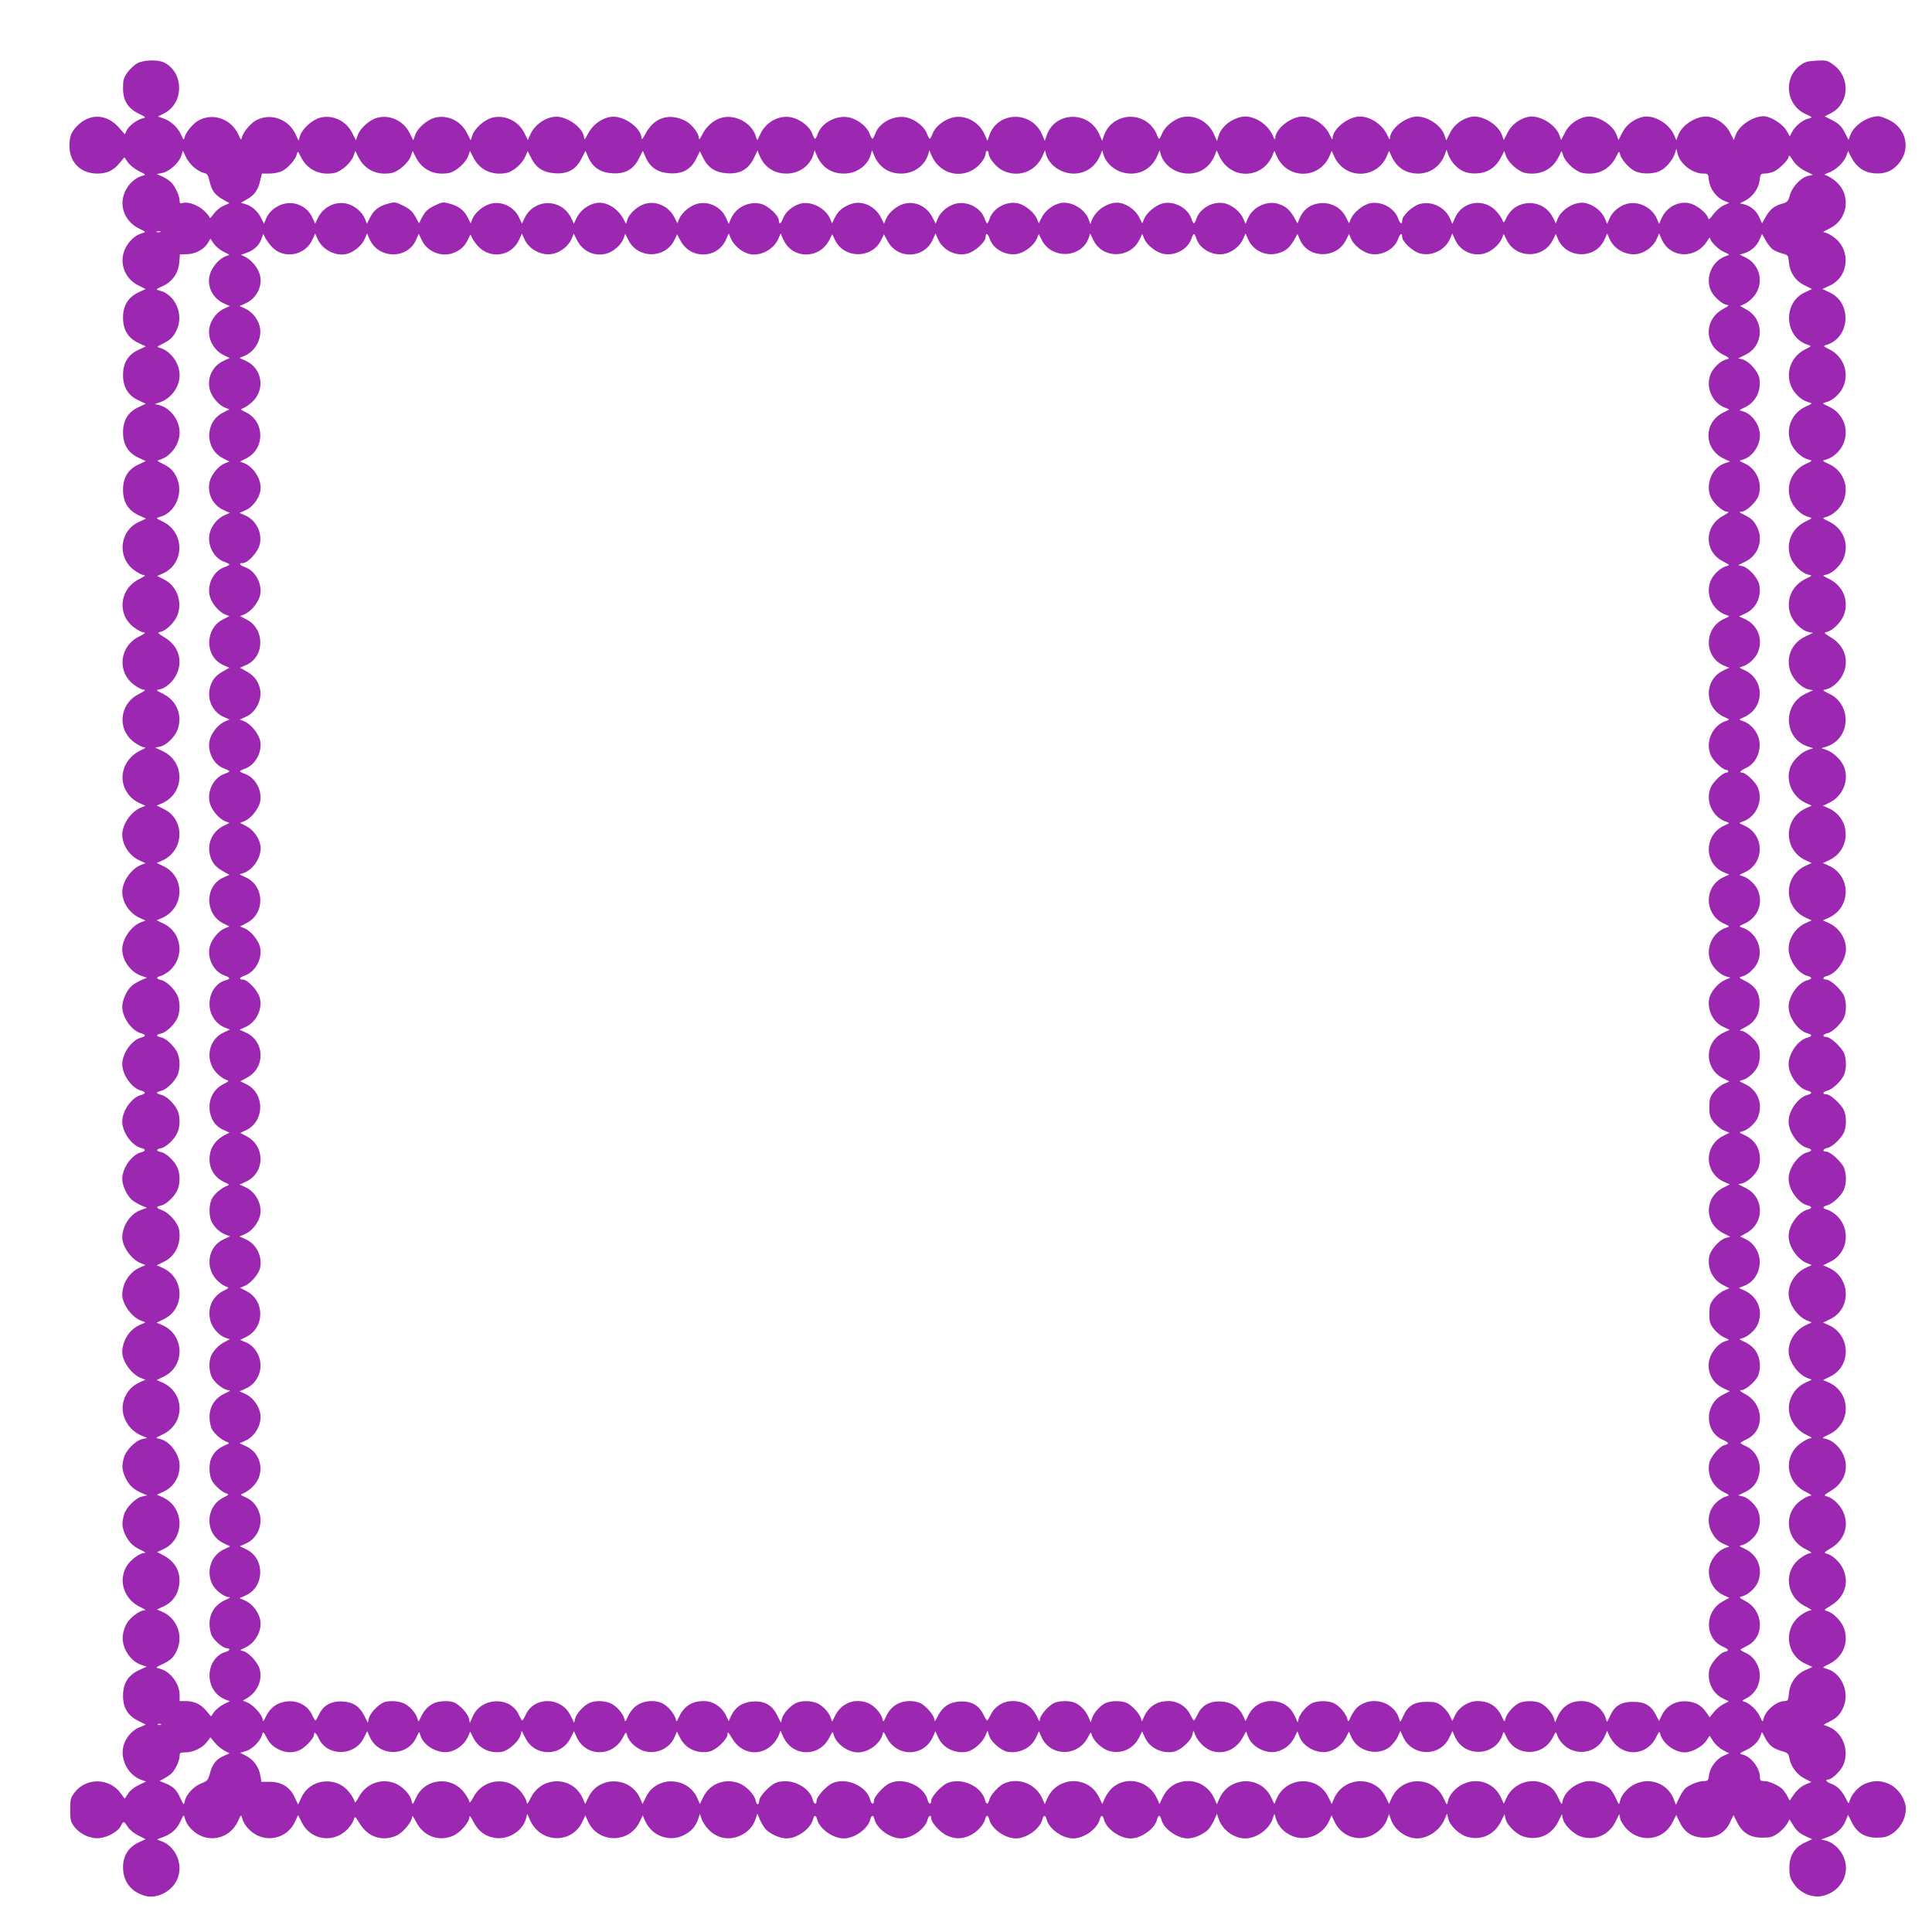 <?xml version="1.0" standalone="no"?>
<!DOCTYPE svg PUBLIC "-//W3C//DTD SVG 20010904//EN"
 "http://www.w3.org/TR/2001/REC-SVG-20010904/DTD/svg10.dtd">
<svg version="1.0" xmlns="http://www.w3.org/2000/svg"
 width="1280pt" height="1280pt" viewBox="0 0 1280 1280"
 preserveAspectRatio="xMidYMid meet">
<g transform="translate(0,1280) scale(0.1,-0.1)"
fill="#9c27b0" stroke="none">
<path d="M910 12381 c-19 -10 -48 -37 -65 -60 -26 -37 -30 -52 -30 -105 0 -82
32 -133 104 -169 50 -24 50 -25 23 -32 -36 -9 -91 -51 -104 -81 l-11 -24 -35
40 c-77 91 -184 102 -268 28 -48 -43 -64 -77 -64 -143 0 -111 74 -185 186
-185 61 0 105 20 145 68 l33 40 23 -33 c12 -18 45 -44 72 -58 50 -24 50 -25
23 -32 -43 -11 -88 -51 -112 -101 -45 -92 -6 -199 89 -247 50 -24 50 -25 23
-32 -43 -11 -88 -51 -112 -101 -44 -91 -6 -200 87 -245 l48 -24 -47 -22 c-68
-32 -103 -87 -103 -168 0 -80 34 -136 104 -168 l47 -22 -47 -22 c-69 -31 -104
-87 -104 -168 0 -80 34 -136 104 -168 l47 -22 -47 -22 c-69 -31 -104 -87 -104
-168 0 -80 34 -136 104 -168 l47 -22 -47 -22 c-69 -31 -104 -87 -104 -168 0
-81 34 -136 104 -169 l49 -22 -48 -22 c-130 -60 -146 -237 -29 -321 23 -17 51
-31 63 -31 14 -1 3 -9 -30 -26 -134 -64 -152 -238 -33 -323 23 -17 51 -31 63
-31 14 -1 3 -9 -30 -26 -134 -64 -152 -238 -33 -323 23 -17 51 -31 63 -31 14
-1 3 -9 -30 -26 -134 -64 -152 -238 -33 -323 23 -17 51 -31 63 -32 15 0 10 -6
-19 -19 -100 -45 -149 -154 -110 -248 21 -49 52 -81 100 -103 l39 -18 -29 -11
c-65 -25 -124 -109 -125 -178 0 -71 47 -142 115 -173 l39 -18 -29 -11 c-65
-25 -124 -109 -125 -178 0 -71 47 -142 115 -173 l39 -18 -29 -11 c-66 -25
-125 -110 -125 -180 0 -74 55 -150 126 -175 l38 -13 -39 -16 c-22 -10 -51 -27
-64 -39 -32 -30 -61 -94 -61 -137 0 -72 64 -161 126 -176 31 -8 31 -20 0 -28
-62 -15 -126 -104 -126 -176 0 -72 64 -161 126 -176 31 -8 31 -20 0 -28 -62
-15 -126 -104 -126 -176 0 -72 64 -161 126 -176 31 -8 31 -20 0 -28 -62 -15
-126 -104 -126 -176 0 -43 29 -107 61 -137 13 -12 42 -29 64 -39 l39 -16 -39
-14 c-71 -24 -125 -105 -125 -184 1 -61 63 -147 125 -170 l29 -11 -40 -18
c-68 -31 -114 -105 -114 -181 1 -61 63 -147 125 -170 l29 -11 -40 -18 c-68
-31 -114 -105 -114 -181 1 -61 63 -147 125 -170 l29 -11 -40 -18 c-92 -41
-136 -148 -98 -239 20 -50 60 -91 109 -112 l40 -17 -34 -8 c-43 -9 -107 -74
-120 -122 -15 -53 -13 -82 8 -129 23 -51 54 -81 106 -104 l40 -17 -34 -8 c-43
-9 -107 -74 -120 -122 -15 -53 -13 -82 8 -129 23 -50 54 -81 106 -104 27 -13
34 -19 20 -19 -30 -1 -90 -46 -114 -84 -62 -100 -19 -226 94 -277 27 -13 34
-19 20 -19 -30 -1 -90 -46 -114 -84 -12 -19 -24 -55 -27 -79 -11 -80 47 -174
124 -199 l34 -11 -51 -23 c-72 -34 -106 -88 -106 -170 0 -80 32 -132 103 -167
l48 -24 -44 -19 c-53 -21 -97 -78 -107 -136 -15 -86 39 -181 119 -210 l34 -12
-48 -23 c-29 -14 -58 -36 -71 -57 l-23 -34 -27 37 c-74 102 -229 104 -305 4
-26 -34 -29 -45 -29 -114 0 -68 3 -81 27 -112 39 -51 107 -82 168 -76 57 6
125 46 142 83 15 32 19 31 45 -9 12 -19 43 -44 70 -57 l48 -24 -47 -22 c-66
-31 -102 -87 -103 -162 0 -97 53 -166 148 -192 74 -20 169 26 207 101 51 100
-4 233 -110 265 -24 8 -24 8 13 21 60 21 98 53 122 106 22 48 23 48 30 21 11
-44 51 -89 100 -113 94 -46 205 -5 250 91 22 49 23 49 30 22 11 -44 51 -89
100 -113 93 -45 205 -5 248 88 l22 47 24 -48 c44 -92 150 -131 243 -89 45 20
90 67 103 110 6 21 9 19 38 -29 55 -91 151 -122 244 -80 45 21 103 91 103 124
0 13 10 0 26 -32 49 -97 151 -135 247 -93 49 22 107 90 107 125 0 13 10 0 26
-32 33 -65 85 -102 153 -109 87 -8 177 52 197 133 l7 29 17 -39 c68 -159 280
-166 350 -11 l18 39 15 -34 c64 -154 278 -157 347 -5 l18 39 15 -34 c41 -99
156 -145 252 -100 50 23 83 58 100 107 l12 37 12 -35 c6 -20 28 -52 48 -72 57
-57 135 -71 208 -37 50 23 83 58 100 107 l13 38 16 -39 c10 -22 27 -51 39 -64
30 -32 94 -61 137 -61 72 0 161 64 176 126 8 31 20 31 28 0 15 -62 104 -126
176 -126 72 0 161 64 176 126 8 31 20 31 28 0 15 -62 104 -126 176 -126 72 0
161 64 176 126 7 28 24 32 24 6 0 -28 60 -93 104 -113 52 -24 100 -24 151 0
45 20 92 70 101 107 8 31 20 31 28 0 15 -62 104 -126 176 -126 72 0 161 64
176 126 8 31 20 31 28 0 15 -62 104 -126 176 -126 72 0 161 64 176 126 8 31
20 31 28 0 15 -62 104 -126 176 -126 72 0 161 64 176 126 8 31 20 31 28 0 15
-62 104 -126 176 -126 43 0 107 29 137 61 12 13 29 42 39 64 l16 39 13 -38
c25 -71 101 -126 175 -126 74 0 159 60 181 129 l12 34 12 -37 c17 -49 50 -84
100 -107 95 -44 210 2 252 100 l15 34 18 -39 c44 -97 151 -138 246 -95 50 23
90 65 105 110 l12 34 12 -37 c24 -70 100 -125 173 -126 72 0 151 53 182 125
l17 40 8 -34 c10 -46 74 -107 127 -121 91 -25 178 14 221 100 l25 51 7 -32
c10 -44 75 -106 127 -119 91 -25 178 14 221 100 l25 51 7 -32 c10 -44 75 -106
127 -119 91 -25 178 14 221 100 l25 51 7 -32 c4 -17 24 -48 45 -69 94 -94 244
-70 301 47 l24 48 24 -48 c33 -70 86 -102 166 -102 80 0 136 35 168 103 l22
47 24 -48 c34 -70 86 -102 167 -102 53 0 68 4 105 30 23 17 49 44 58 61 l17
30 27 -43 c19 -31 41 -50 75 -66 l48 -22 -47 -22 c-69 -31 -104 -87 -104 -168
0 -51 5 -70 28 -103 43 -66 128 -101 200 -81 87 23 147 98 147 184 0 81 -61
162 -135 181 l-29 7 38 14 c59 20 102 57 122 106 l18 43 24 -48 c35 -71 87
-103 167 -103 50 0 69 5 103 28 67 44 104 136 82 204 -38 118 -157 173 -266
124 -43 -19 -86 -68 -99 -110 -7 -24 -8 -23 -26 14 -26 52 -56 82 -96 97 -32
12 -45 28 -21 28 23 0 81 54 99 94 47 103 -7 230 -110 261 -24 7 -23 8 14 26
53 26 75 47 96 94 47 103 -10 234 -113 260 -27 7 -27 8 23 32 91 46 130 144
95 238 -19 48 -72 101 -111 111 -24 6 -22 8 27 38 89 54 121 150 79 241 -20
45 -70 92 -107 101 -23 6 -21 8 28 38 89 54 121 150 79 241 -20 45 -70 92
-107 101 -23 6 -21 8 28 38 89 54 121 150 79 241 -22 49 -72 94 -114 102 -29
6 -29 6 22 30 150 72 145 282 -8 346 l-33 14 47 23 c145 70 136 280 -14 343
l-33 14 47 23 c145 70 136 280 -14 343 l-33 14 47 23 c122 59 141 225 35 314
-17 14 -42 29 -56 32 -31 8 -31 20 1 28 35 9 96 65 111 103 18 41 18 105 1
146 -17 40 -90 107 -117 107 -30 0 -24 18 8 25 34 7 96 68 111 108 15 39 14
101 -2 140 -17 40 -90 107 -117 107 -30 0 -24 18 8 25 34 7 96 68 111 108 15
39 14 101 -2 140 -17 40 -90 107 -117 107 -30 0 -24 18 8 25 34 7 96 68 111
108 15 39 14 101 -2 140 -17 40 -90 107 -117 107 -28 0 -25 17 4 24 63 16 125
104 126 179 0 73 -49 145 -119 174 l-34 15 39 18 c152 69 149 282 -5 347 l-34
15 39 18 c152 69 149 282 -5 347 l-34 15 39 18 c93 42 138 152 100 243 -18 43
-72 94 -114 108 l-35 12 38 12 c156 54 166 273 16 348 -49 24 -50 25 -22 30
40 8 91 54 112 102 42 91 10 187 -79 241 -49 30 -51 32 -27 38 39 10 92 63
111 111 35 94 -4 192 -95 238 -50 24 -50 25 -21 30 42 9 96 61 116 112 35 94
-4 192 -95 238 -50 24 -50 25 -23 32 44 11 93 55 114 103 42 95 1 203 -93 247
-49 22 -49 23 -22 30 45 11 94 55 115 103 42 95 1 203 -93 247 -49 22 -49 23
-22 30 45 11 94 55 115 103 41 92 2 199 -89 246 -45 22 -46 24 -22 31 157 48
171 279 20 348 l-47 22 47 22 c129 58 145 238 28 322 -23 17 -51 31 -63 31
-13 0 -1 9 31 24 134 63 151 239 32 325 -23 17 -49 31 -58 32 -9 0 2 7 24 15
49 18 101 67 117 111 l12 33 21 -42 c32 -63 84 -100 149 -106 71 -6 117 11
160 58 87 96 60 236 -56 294 -28 14 -61 26 -72 26 -73 0 -164 -61 -187 -124
l-12 -33 -26 51 c-21 40 -38 56 -79 78 l-53 27 41 21 c122 62 132 237 18 320
-40 30 -48 32 -114 28 -60 -3 -77 -8 -109 -32 -112 -86 -92 -261 36 -321 49
-22 49 -23 22 -30 -39 -9 -90 -50 -109 -87 l-16 -31 -24 41 c-25 42 -106 92
-148 92 -73 0 -164 -61 -187 -125 l-12 -33 -25 49 c-25 52 -80 93 -138 105
-72 14 -179 -49 -205 -121 l-13 -34 -16 37 c-34 75 -132 132 -204 118 -58 -12
-113 -53 -138 -105 l-25 -49 -12 33 c-26 72 -133 135 -205 121 -58 -12 -113
-53 -138 -105 l-25 -49 -12 33 c-26 72 -133 135 -205 121 -58 -12 -113 -53
-138 -105 l-25 -49 -12 33 c-26 72 -133 135 -205 121 -59 -12 -113 -53 -139
-106 l-25 -50 -12 34 c-23 72 -131 136 -203 122 -76 -15 -156 -86 -158 -140 0
-15 -6 -9 -18 19 -35 78 -132 135 -204 121 -76 -15 -156 -86 -158 -140 0 -15
-6 -9 -18 19 -35 78 -132 135 -204 121 -76 -15 -156 -86 -158 -140 0 -15 -6
-9 -18 19 -35 78 -132 135 -204 121 -75 -15 -139 -69 -156 -133 l-8 -28 -20
45 c-36 82 -120 129 -204 115 -53 -9 -118 -59 -138 -106 -9 -21 -18 -39 -21
-39 -4 0 -12 15 -18 34 -7 19 -28 48 -47 65 -100 88 -257 48 -300 -75 l-13
-37 -19 44 c-70 157 -293 152 -348 -7 l-13 -37 -19 44 c-70 157 -293 152 -348
-7 l-13 -37 -20 45 c-37 83 -133 132 -215 108 -57 -16 -112 -61 -128 -105 -7
-19 -16 -35 -19 -35 -3 0 -12 16 -19 35 -16 44 -71 89 -127 105 -82 23 -188
-29 -215 -105 -7 -19 -16 -35 -19 -35 -3 0 -12 16 -19 35 -16 44 -71 89 -127
105 -82 23 -188 -29 -215 -105 -7 -19 -16 -35 -19 -35 -3 0 -12 16 -19 35 -16
44 -71 89 -128 105 -83 24 -178 -25 -216 -109 -20 -45 -20 -46 -28 -19 -24 91
-135 153 -228 128 -52 -14 -103 -58 -129 -113 -14 -28 -21 -35 -22 -22 0 33
-48 93 -88 114 -110 55 -209 23 -267 -88 -16 -31 -24 -39 -25 -26 -1 54 -78
122 -157 139 -73 16 -162 -36 -201 -117 -14 -28 -21 -35 -22 -22 -1 54 -78
122 -157 139 -72 16 -165 -38 -199 -114 l-17 -38 -24 49 c-40 79 -131 121
-213 99 -52 -14 -115 -70 -130 -116 l-12 -34 -25 50 c-40 80 -130 122 -213
100 -52 -14 -115 -70 -130 -116 l-12 -34 -25 50 c-40 80 -130 122 -213 100
-52 -14 -115 -70 -130 -116 l-12 -34 -25 50 c-40 80 -130 122 -213 100 -52
-14 -115 -71 -131 -117 l-11 -35 -18 39 c-46 103 -164 147 -261 97 -35 -17
-87 -78 -95 -110 -6 -25 -7 -25 -24 13 -46 103 -164 147 -261 97 -35 -17 -87
-78 -95 -110 -6 -25 -7 -25 -24 13 -22 49 -68 91 -116 108 l-38 13 42 21 c131
67 132 269 1 336 -40 21 -136 19 -179 -4z m8731 -677 c41 -42 86 -58 155 -52
65 6 117 43 149 106 l21 42 12 -34 c17 -46 82 -103 127 -112 97 -18 178 21
220 104 l21 42 12 -34 c17 -46 82 -103 127 -112 97 -18 178 21 221 105 21 42
21 42 28 17 9 -36 64 -96 103 -112 44 -19 118 -17 160 3 40 19 83 69 99 115
l11 33 7 -31 c15 -68 98 -134 169 -134 33 0 35 -1 39 -45 7 -56 48 -112 98
-134 l37 -15 -38 -17 c-21 -10 -51 -36 -68 -59 -26 -36 -30 -38 -36 -21 -9 30
-70 79 -113 92 -74 22 -159 -20 -192 -94 l-18 -40 -15 34 c-31 74 -121 119
-197 99 -50 -13 -99 -54 -117 -99 l-15 -34 -18 41 c-20 45 -74 86 -127 97 -66
13 -156 -39 -184 -106 l-11 -29 -21 41 c-62 125 -243 125 -305 -1 -18 -38 -21
-39 -27 -20 -4 12 -22 39 -41 60 -82 90 -225 68 -274 -43 l-18 -40 -15 34
c-31 75 -121 119 -199 98 -48 -12 -118 -78 -118 -109 0 -31 -15 -23 -28 15
-26 71 -120 118 -194 96 -47 -15 -101 -61 -118 -101 l-12 -30 -21 41 c-61 125
-248 125 -303 0 l-18 -41 -23 41 c-28 50 -57 74 -106 89 -74 22 -165 -21 -197
-92 l-18 -41 -15 34 c-18 43 -66 85 -115 100 -74 22 -168 -25 -194 -96 -6 -19
-15 -35 -18 -35 -3 0 -12 16 -18 35 -26 71 -120 118 -194 96 -47 -15 -101 -61
-118 -101 l-12 -30 -21 41 c-22 44 -73 83 -124 94 -68 14 -158 -39 -188 -111
l-11 -29 -11 31 c-24 69 -117 123 -186 109 -51 -11 -102 -50 -124 -94 l-21
-41 -12 30 c-17 40 -71 86 -118 101 -74 22 -168 -25 -194 -96 -6 -19 -15 -35
-18 -35 -3 0 -12 16 -18 35 -26 71 -116 115 -192 95 -50 -13 -99 -54 -117 -98
l-14 -34 -21 41 c-36 73 -114 111 -188 91 -49 -13 -103 -59 -120 -101 l-13
-31 -19 38 c-37 76 -123 117 -195 94 -56 -19 -88 -45 -111 -90 l-20 -40 -12
30 c-29 70 -126 120 -196 101 -51 -14 -101 -55 -115 -96 -14 -38 -29 -46 -29
-15 0 31 -70 97 -117 109 -79 21 -169 -23 -200 -98 l-15 -34 -18 40 c-32 72
-116 113 -190 93 -48 -13 -103 -58 -120 -100 l-12 -30 -20 40 c-36 72 -119
111 -193 90 -49 -14 -103 -61 -118 -104 l-10 -29 -15 29 c-37 73 -116 121
-181 109 -53 -9 -105 -48 -129 -95 l-20 -42 -17 36 c-64 134 -247 133 -310 0
l-17 -36 -18 39 c-32 72 -116 113 -190 93 -48 -13 -103 -58 -120 -100 l-12
-30 -20 40 c-24 48 -60 75 -120 91 -42 12 -50 11 -100 -14 -43 -21 -60 -37
-79 -72 l-23 -44 -25 45 c-19 34 -37 50 -79 71 -50 25 -58 26 -100 14 -61 -16
-96 -43 -120 -92 l-21 -41 -14 34 c-18 44 -67 85 -117 98 -76 20 -159 -21
-195 -96 l-17 -36 -18 39 c-21 48 -59 79 -111 93 -75 20 -166 -26 -196 -98
l-14 -34 -21 41 c-22 44 -62 78 -106 90 l-26 7 39 23 c51 29 73 59 88 121 l12
50 48 0 c26 0 62 6 80 14 39 16 94 76 103 112 7 25 7 25 28 -17 43 -84 124
-123 221 -105 45 9 110 66 127 112 l12 34 21 -42 c42 -83 123 -122 220 -104
45 9 110 66 127 112 l12 34 21 -42 c42 -83 123 -122 220 -104 45 9 110 66 127
112 l12 34 21 -42 c42 -83 123 -122 220 -104 44 9 103 59 125 108 l16 37 22
-43 c32 -67 81 -99 158 -104 85 -6 141 25 177 98 l26 51 19 -44 c30 -67 80
-100 158 -105 85 -6 141 25 177 98 l26 51 19 -44 c30 -67 80 -100 158 -105 85
-6 141 25 177 97 l24 49 21 -43 c32 -66 81 -98 158 -103 86 -6 141 25 178 99
l25 52 11 -28 c31 -80 95 -125 181 -125 84 0 157 53 179 129 l7 26 12 -29 c33
-82 96 -126 181 -126 85 0 158 51 180 128 l7 27 12 -29 c33 -82 96 -126 182
-126 84 0 157 53 179 129 l7 26 12 -29 c46 -115 173 -162 277 -101 43 25 84
78 84 109 0 9 5 16 10 16 6 0 10 -8 10 -17 0 -30 51 -92 94 -113 107 -51 223
-5 267 106 l12 29 7 -26 c21 -74 100 -129 184 -129 81 0 145 46 177 126 l12
29 7 -27 c22 -74 98 -128 184 -128 81 0 145 46 177 126 l12 29 7 -27 c22 -74
98 -128 184 -128 81 0 146 47 176 126 l11 28 18 -39 c72 -157 285 -154 351 5
l13 31 17 -38 c71 -155 285 -151 350 7 l13 31 17 -38 c71 -155 285 -151 350 7
l13 31 17 -38 c34 -74 95 -113 176 -113 79 0 148 49 176 126 l12 33 12 -36 c7
-19 27 -51 45 -69z m-8358 -11 c19 -17 49 -34 65 -38 25 -5 31 -13 41 -58 14
-61 35 -89 90 -120 l41 -23 -40 -18 c-23 -10 -51 -34 -65 -54 -14 -20 -25 -32
-25 -26 0 6 -16 27 -36 46 -38 38 -108 64 -143 53 -17 -5 -21 -2 -21 15 0 30
-27 91 -53 119 -12 13 -39 31 -60 41 l-39 17 37 7 c46 9 110 66 126 113 l11
35 18 -39 c9 -21 33 -52 53 -70z m10600 38 c16 -24 45 -48 77 -64 l51 -25 -31
-7 c-47 -10 -107 -73 -121 -127 -12 -42 -16 -47 -53 -58 -52 -14 -80 -38 -109
-89 l-23 -41 -18 40 c-19 43 -56 75 -101 86 l-28 7 36 18 c50 26 88 80 95 134
4 42 7 45 34 45 16 0 43 6 61 14 32 13 97 78 97 96 0 17 7 11 33 -29z m-10820
-468 c-7 -2 -19 -2 -25 0 -7 3 -2 5 12 5 14 0 19 -2 13 -5z m739 -99 c79 -84
221 -57 268 49 l18 40 15 -34 c31 -74 126 -122 199 -100 49 15 97 57 115 100
l15 34 18 -40 c58 -129 249 -132 306 -3 l18 41 20 -41 c33 -72 118 -111 194
-91 53 15 91 46 112 94 16 36 18 38 25 17 4 -12 22 -39 41 -60 82 -90 225 -68
274 43 l18 40 15 -34 c31 -74 121 -119 197 -99 50 13 99 54 117 98 l14 34 22
-43 c38 -75 117 -111 196 -89 45 12 99 60 113 102 l10 29 21 -41 c61 -125 242
-126 304 -2 l19 40 22 -42 c67 -126 245 -122 302 7 l18 40 15 -34 c18 -43 66
-85 115 -100 73 -22 168 26 199 100 l15 34 18 -40 c57 -129 235 -133 302 -7
l22 42 19 -40 c61 -123 243 -123 304 0 l19 40 24 -44 c66 -125 243 -119 300 9
l18 40 15 -34 c31 -76 120 -120 197 -99 50 13 120 78 120 110 0 31 15 23 28
-15 26 -71 116 -115 192 -95 48 13 103 59 120 100 l12 30 20 -40 c65 -130 264
-121 311 14 l10 29 20 -42 c59 -126 242 -127 305 -1 l20 40 12 -30 c17 -41 72
-87 120 -100 76 -20 166 24 192 95 6 19 15 35 18 35 3 0 12 -16 18 -35 26 -71
116 -115 192 -95 50 13 99 54 117 99 l15 34 18 -40 c32 -72 112 -111 190 -93
55 14 83 36 113 89 l23 41 18 -41 c55 -124 242 -124 303 0 l21 41 12 -30 c17
-41 72 -87 120 -100 76 -20 166 24 192 95 13 38 28 46 28 15 0 -31 70 -97 118
-109 78 -21 168 23 199 98 l15 34 18 -40 c33 -75 113 -113 193 -93 47 13 100
58 118 101 l11 29 21 -41 c61 -124 243 -124 304 0 l21 41 12 -30 c56 -136 251
-140 310 -7 l18 40 15 -34 c31 -74 121 -119 197 -99 50 13 99 54 117 99 l15
34 18 -40 c56 -126 226 -131 301 -9 10 17 19 26 19 19 0 -22 54 -76 93 -93 38
-17 38 -18 16 -25 -93 -29 -143 -138 -105 -228 17 -41 80 -97 109 -97 16 0 9
-8 -28 -28 -126 -69 -126 -237 0 -301 48 -25 48 -25 20 -33 -36 -9 -84 -54
-101 -95 -38 -90 12 -199 105 -228 22 -7 22 -8 -15 -25 -140 -63 -140 -247 0
-310 l38 -18 -34 -11 c-85 -28 -131 -137 -94 -224 17 -41 80 -97 109 -97 16 0
9 -8 -28 -28 -126 -69 -126 -237 0 -301 48 -25 48 -25 20 -33 -36 -9 -84 -54
-101 -95 -38 -90 12 -199 105 -228 22 -7 22 -8 -16 -25 -134 -60 -136 -252 -3
-309 l37 -15 -37 -17 c-133 -60 -131 -249 3 -309 38 -17 38 -18 16 -25 -93
-29 -143 -138 -105 -228 15 -36 79 -97 101 -97 8 0 15 -4 15 -10 0 -5 -7 -10
-15 -10 -22 0 -86 -61 -101 -97 -38 -90 12 -199 105 -228 22 -7 22 -8 -16 -25
-134 -60 -136 -252 -3 -309 l37 -15 -37 -17 c-133 -60 -131 -249 3 -309 38
-17 38 -18 16 -25 -93 -29 -143 -138 -105 -228 17 -41 65 -86 102 -96 l29 -8
-35 -15 c-47 -20 -97 -79 -106 -123 -14 -78 26 -159 95 -189 l41 -19 -38 -17
c-131 -59 -135 -239 -6 -304 l42 -21 -37 -16 c-21 -9 -51 -33 -67 -54 -25 -33
-29 -47 -29 -100 0 -53 4 -67 29 -100 16 -21 46 -45 67 -54 l37 -16 -42 -21
c-129 -65 -125 -245 6 -304 l39 -17 -48 -24 c-123 -64 -122 -235 2 -298 l48
-25 -30 -8 c-41 -11 -100 -78 -109 -122 -14 -79 23 -155 92 -190 l42 -21 -37
-16 c-21 -9 -51 -33 -67 -54 -25 -33 -29 -47 -29 -100 0 -52 4 -67 29 -99 16
-21 46 -46 68 -56 37 -16 38 -18 15 -24 -59 -14 -117 -93 -117 -160 0 -70 36
-126 103 -156 l38 -17 -48 -24 c-120 -62 -122 -241 -3 -296 46 -21 49 -29 16
-37 -34 -8 -94 -79 -102 -120 -14 -80 23 -155 95 -191 41 -21 42 -23 18 -29
-14 -3 -40 -18 -58 -33 -59 -50 -75 -132 -40 -201 23 -45 46 -67 90 -85 33
-14 33 -14 9 -20 -38 -10 -76 -45 -99 -90 -42 -82 -4 -188 81 -226 l37 -17
-47 -26 c-117 -66 -117 -241 0 -295 46 -21 49 -29 16 -37 -34 -8 -94 -79 -102
-120 -14 -78 21 -153 88 -187 l42 -21 -37 -19 c-20 -11 -48 -34 -63 -53 l-27
-34 -21 31 c-34 49 -70 70 -130 75 -72 6 -134 -28 -164 -89 l-21 -41 -20 40
c-32 63 -74 87 -151 87 -80 0 -123 -26 -153 -94 -20 -44 -21 -45 -27 -20 -19
70 -87 119 -164 119 -74 0 -129 -38 -159 -109 l-14 -33 -7 25 c-8 33 -51 84
-87 102 -36 19 -112 19 -148 0 -36 -18 -79 -69 -87 -102 -6 -24 -7 -23 -24 14
-31 69 -85 103 -162 103 -58 0 -120 -39 -146 -91 l-20 -41 -18 37 c-9 20 -33
48 -52 63 -30 23 -45 27 -101 27 -81 0 -124 -26 -154 -94 -20 -44 -21 -45 -27
-20 -32 116 -188 159 -279 76 -13 -12 -31 -39 -41 -60 -17 -37 -18 -38 -24
-14 -8 33 -51 84 -87 102 -36 19 -112 19 -148 0 -36 -18 -79 -69 -87 -102 l-7
-25 -14 33 c-30 71 -85 109 -160 109 -71 0 -127 -37 -157 -104 l-14 -29 -17
37 c-27 57 -76 89 -143 93 -75 5 -128 -24 -157 -84 -11 -23 -22 -42 -25 -42
-3 0 -14 19 -26 42 -25 52 -82 87 -141 87 -78 0 -131 -34 -164 -105 -13 -31
-18 -35 -18 -18 -1 27 -53 88 -92 109 -36 18 -112 18 -148 -1 -36 -18 -79 -69
-87 -102 l-7 -25 -14 33 c-17 41 -49 76 -85 95 -35 18 -111 18 -147 0 -39 -21
-91 -82 -92 -109 0 -17 -5 -13 -18 18 -33 71 -86 105 -164 105 -59 0 -116 -35
-141 -87 -12 -23 -23 -42 -26 -42 -3 0 -14 19 -26 42 -29 60 -82 89 -156 84
-68 -4 -115 -36 -146 -99 -16 -32 -21 -37 -22 -21 0 27 -52 88 -91 109 -15 7
-46 14 -68 14 -76 0 -130 -35 -161 -103 -17 -37 -18 -38 -24 -14 -9 37 -55 88
-93 103 -89 37 -183 0 -223 -89 -17 -37 -18 -38 -24 -14 -9 37 -55 88 -93 103
-42 18 -107 18 -141 0 -39 -20 -82 -68 -91 -101 l-7 -29 -25 50 c-33 67 -83
96 -161 91 -67 -4 -116 -36 -143 -93 l-17 -37 -14 29 c-29 64 -87 104 -151
104 -78 0 -132 -34 -163 -103 -17 -37 -18 -38 -24 -14 -8 33 -51 84 -87 102
-15 8 -46 15 -68 15 -76 0 -130 -35 -161 -103 -17 -37 -18 -38 -24 -14 -9 37
-55 88 -93 103 -42 18 -107 18 -141 0 -39 -20 -82 -68 -91 -101 l-7 -29 -25
50 c-60 122 -237 126 -294 7 -11 -23 -22 -42 -25 -42 -3 0 -13 17 -23 39 -58
125 -251 116 -306 -14 l-18 -41 -7 31 c-7 31 -53 82 -93 103 -27 14 -93 14
-130 0 -40 -15 -73 -48 -93 -92 -17 -37 -18 -38 -24 -14 -9 37 -55 88 -93 103
-39 17 -106 18 -136 3 -40 -21 -86 -72 -93 -103 l-7 -30 -23 46 c-32 63 -74
91 -143 95 -74 5 -128 -24 -156 -84 -11 -23 -22 -42 -25 -42 -3 0 -13 17 -23
39 -28 59 -91 94 -162 88 -66 -6 -113 -39 -143 -100 -16 -33 -21 -38 -22 -21
0 29 -61 97 -100 113 l-31 13 29 17 c69 42 103 123 82 193 -14 47 -76 113
-112 119 -21 4 -19 6 12 20 76 33 123 125 101 198 -15 51 -56 99 -100 117
l-34 15 41 18 c127 57 129 247 2 306 l-41 20 41 18 c71 31 111 117 91 194 -15
53 -46 91 -94 112 -36 16 -38 18 -17 25 12 4 39 22 60 41 90 82 68 225 -43
274 l-40 18 34 15 c75 31 122 124 100 197 -15 51 -56 99 -100 117 l-34 15 40
18 c48 21 79 59 94 112 20 76 -20 163 -90 194 l-40 17 41 20 c124 62 123 243
-1 304 l-41 21 30 12 c43 18 96 81 104 123 14 77 -27 156 -97 187 l-40 18 34
15 c44 18 85 66 100 117 22 73 -25 166 -100 197 l-34 15 40 18 c129 57 133
235 7 302 l-42 22 40 19 c123 61 123 243 0 304 l-40 19 44 24 c125 66 119 243
-9 300 l-40 18 34 15 c76 31 122 124 99 200 -14 47 -80 117 -110 117 -31 0
-23 15 15 28 71 26 118 120 96 194 -15 47 -61 101 -101 118 l-30 12 41 21
c126 62 125 244 -2 304 l-42 20 29 10 c68 24 123 118 109 186 -11 51 -50 102
-94 124 l-41 21 30 12 c40 17 86 71 101 118 22 74 -25 168 -96 194 -19 6 -35
15 -35 18 0 3 16 12 35 18 71 26 118 120 96 194 -15 47 -61 101 -101 118 l-31
13 40 18 c70 31 113 122 91 196 -15 49 -39 78 -89 106 l-41 23 41 18 c125 55
125 242 0 303 l-41 21 30 12 c40 17 86 71 101 118 22 74 -25 168 -96 194 -38
13 -46 28 -15 28 32 0 97 70 110 120 21 77 -23 166 -99 197 l-34 15 41 18 c45
20 86 74 97 127 13 66 -39 156 -106 184 l-29 11 41 21 c125 62 125 243 -1 305
-38 18 -39 21 -20 27 12 4 39 22 60 41 90 82 68 225 -43 274 l-40 18 34 15
c74 31 119 121 99 197 -13 50 -54 99 -99 117 l-34 15 40 18 c74 33 116 118 94
192 -14 46 -53 93 -94 115 l-31 15 38 13 c48 17 83 49 98 92 l12 33 14 -27 c8
-16 28 -42 44 -59z m9940 -14 c13 -10 42 -23 64 -29 41 -10 42 -12 46 -61 7
-67 44 -122 105 -151 l48 -24 -47 -22 c-150 -69 -136 -300 21 -348 24 -7 23
-9 -22 -31 -91 -47 -130 -154 -89 -246 21 -48 70 -92 115 -103 27 -7 27 -8
-22 -30 -94 -44 -135 -152 -93 -247 21 -48 70 -92 115 -103 27 -7 27 -8 -22
-30 -94 -44 -135 -152 -93 -247 21 -48 70 -92 114 -103 27 -7 27 -8 -23 -32
-91 -46 -130 -144 -95 -238 20 -51 74 -103 116 -112 29 -5 29 -6 -21 -30 -91
-46 -130 -144 -95 -238 20 -51 74 -103 118 -112 l30 -6 -51 -24 c-93 -44 -133
-143 -97 -238 20 -51 74 -103 118 -112 l30 -6 -51 -24 c-152 -73 -143 -294 14
-348 l38 -12 -35 -12 c-42 -14 -96 -65 -114 -108 -38 -91 7 -201 100 -243 l39
-18 -34 -15 c-154 -65 -157 -278 -5 -347 l39 -18 -34 -15 c-154 -65 -157 -278
-5 -347 l39 -18 -34 -15 c-70 -29 -119 -101 -119 -174 1 -75 63 -163 126 -179
13 -3 24 -10 24 -14 0 -4 -11 -11 -24 -14 -62 -15 -126 -104 -126 -176 0 -72
64 -161 126 -176 31 -8 31 -20 0 -28 -62 -15 -126 -104 -126 -176 0 -72 64
-161 126 -176 31 -8 31 -20 0 -28 -62 -15 -126 -104 -126 -176 0 -72 64 -161
126 -176 31 -8 31 -20 0 -28 -62 -15 -126 -104 -126 -176 0 -72 64 -161 126
-176 31 -8 31 -20 0 -28 -62 -15 -126 -104 -126 -176 0 -70 59 -155 125 -180
l29 -11 -39 -18 c-68 -31 -115 -102 -115 -173 1 -69 60 -153 125 -178 l29 -11
-39 -18 c-68 -31 -115 -102 -115 -173 1 -69 60 -153 125 -178 l29 -11 -39 -18
c-48 -22 -79 -54 -100 -103 -39 -94 10 -203 110 -248 29 -13 34 -19 19 -19
-12 -1 -40 -15 -63 -32 -119 -85 -101 -259 33 -323 33 -17 44 -25 30 -26 -12
0 -40 -14 -63 -31 -119 -85 -101 -259 33 -323 33 -17 44 -25 30 -26 -12 0 -40
-14 -63 -31 -119 -85 -101 -259 33 -323 33 -17 44 -25 30 -26 -12 0 -40 -14
-63 -31 -117 -84 -101 -261 29 -321 l48 -22 -49 -22 c-61 -28 -100 -85 -107
-154 -4 -45 -7 -50 -29 -50 -52 0 -126 -62 -139 -117 -6 -24 -7 -23 -24 14
-18 41 -66 87 -101 98 -20 7 -19 8 10 23 84 40 116 152 67 236 -17 30 -39 50
-66 63 -22 10 -39 20 -39 23 0 3 19 14 42 25 119 56 115 230 -7 296 -46 25
-47 27 -23 33 37 9 88 55 103 93 37 89 0 183 -89 223 -37 17 -38 18 -14 24 37
9 88 55 103 93 17 39 18 91 3 130 -15 41 -67 91 -103 99 l-30 7 42 20 c61 28
94 76 100 142 6 71 -29 134 -88 162 -22 10 -39 20 -39 23 0 3 19 14 42 25 120
57 115 230 -8 297 -37 20 -44 28 -28 28 27 0 88 52 109 91 7 15 14 46 14 68 0
76 -35 130 -103 161 -37 17 -38 18 -14 24 37 9 88 55 103 93 37 88 0 183 -89
223 l-37 17 38 15 c91 36 129 154 78 241 -16 29 -40 52 -66 65 l-41 20 43 24
c120 66 117 237 -6 297 l-50 25 29 7 c33 9 81 52 101 91 8 15 14 45 14 67 0
76 -35 130 -103 161 -37 17 -38 18 -14 24 37 9 88 55 103 93 37 89 0 183 -89
223 -37 17 -38 18 -14 24 37 9 88 55 103 93 18 42 18 107 0 142 -21 39 -82 91
-109 91 -16 1 -11 6 21 22 63 31 95 78 99 146 5 76 -23 126 -91 161 -49 25
-49 25 -21 33 36 9 84 54 101 95 38 90 -12 199 -105 228 -22 7 -22 8 15 25 90
40 128 134 90 223 -15 38 -66 84 -103 93 -24 6 -23 7 15 24 135 61 134 250 -1
310 -38 17 -38 18 -16 25 93 29 143 138 105 228 -15 36 -79 97 -101 97 -26 0
-15 15 25 33 77 36 112 145 71 224 -21 43 -58 75 -100 88 -22 7 -22 8 16 25
135 60 136 249 1 310 -38 17 -39 18 -15 24 37 9 88 55 103 93 37 88 0 183 -88
223 l-37 16 39 18 c73 32 111 108 96 191 -9 45 -68 112 -109 123 l-31 8 47 23
c87 42 121 144 78 230 -23 43 -35 55 -87 81 -31 15 -35 19 -17 20 32 0 100 64
114 107 27 83 -14 178 -93 213 -38 17 -39 18 -15 24 63 15 117 90 117 161 0
71 -54 146 -117 161 -24 6 -23 7 15 24 73 33 113 112 98 195 -9 45 -68 112
-109 123 l-31 8 47 23 c125 60 129 233 8 300 l-43 24 28 12 c16 7 44 28 61 48
74 85 47 214 -54 262 l-38 18 27 8 c45 12 86 47 104 89 l18 40 23 -41 c12 -22
33 -49 45 -59z m-10262 -17 l40 -21 -30 -12 c-41 -17 -87 -72 -100 -120 -21
-76 19 -157 93 -190 l40 -18 -34 -15 c-45 -18 -86 -67 -99 -117 -20 -76 21
-159 96 -195 l36 -17 -39 -18 c-75 -33 -113 -114 -93 -192 13 -48 58 -101 101
-119 l29 -11 -41 -21 c-124 -61 -124 -243 0 -304 l41 -21 -29 -11 c-43 -18
-88 -71 -101 -118 -20 -80 18 -160 93 -193 l40 -18 -34 -15 c-45 -18 -86 -67
-99 -117 -20 -76 24 -166 95 -192 19 -6 35 -15 35 -18 0 -3 -16 -12 -35 -18
-71 -26 -115 -116 -95 -192 13 -48 59 -103 100 -120 l30 -12 -41 -21 c-124
-61 -124 -248 0 -303 l41 -18 -41 -23 c-53 -30 -75 -58 -89 -113 -18 -78 20
-158 92 -190 l39 -17 -31 -13 c-41 -17 -87 -72 -100 -120 -20 -76 24 -166 95
-192 19 -6 35 -15 35 -18 0 -3 -16 -12 -35 -18 -71 -26 -115 -116 -95 -192 13
-48 59 -103 100 -120 l30 -12 -40 -20 c-72 -36 -109 -115 -89 -193 13 -50 36
-79 88 -108 l41 -23 -40 -18 c-125 -55 -125 -242 0 -304 l40 -20 -30 -12 c-41
-17 -87 -72 -100 -120 -20 -76 24 -166 95 -192 41 -14 44 -24 12 -32 -63 -15
-109 -82 -109 -156 0 -73 41 -135 107 -160 l29 -11 -41 -19 c-111 -50 -129
-202 -33 -283 16 -14 39 -29 51 -32 18 -6 16 -9 -20 -27 -71 -35 -106 -112
-89 -192 12 -54 42 -92 89 -112 l40 -18 -28 -14 c-70 -36 -105 -91 -105 -164
0 -64 37 -122 95 -148 36 -16 39 -20 22 -26 -36 -13 -85 -54 -101 -86 -21 -40
-21 -116 -1 -154 20 -38 55 -70 92 -84 l29 -11 -41 -19 c-111 -50 -129 -202
-33 -283 16 -14 39 -29 51 -32 18 -6 16 -9 -20 -27 -72 -35 -107 -110 -89
-191 10 -50 56 -104 102 -120 l29 -10 -29 -15 c-40 -20 -73 -52 -91 -86 -23
-43 -20 -118 6 -160 24 -37 76 -75 107 -77 12 0 7 -6 -16 -16 -73 -31 -112
-88 -112 -163 0 -26 7 -61 16 -78 16 -32 65 -73 101 -86 18 -7 16 -9 -15 -22
-43 -19 -68 -41 -87 -78 -20 -38 -20 -114 0 -153 18 -35 67 -78 98 -88 18 -6
15 -9 -21 -27 -123 -61 -124 -241 -1 -301 l46 -22 -46 -22 c-81 -41 -114 -141
-74 -226 19 -41 77 -86 110 -88 14 0 10 -5 -15 -16 -73 -31 -112 -88 -112
-163 0 -26 7 -61 16 -78 18 -35 75 -82 99 -82 25 0 20 -17 -6 -24 -63 -15
-109 -82 -109 -156 0 -73 41 -135 106 -160 l29 -11 -41 -20 c-23 -12 -52 -35
-63 -51 l-21 -30 -31 37 c-36 44 -81 65 -137 65 l-40 0 0 40 c0 76 -62 158
-133 175 -28 7 -27 8 20 30 56 26 76 46 98 98 40 97 -6 209 -103 250 l-33 14
41 18 c76 34 116 107 108 197 -6 59 -45 113 -106 144 l-41 21 39 18 c149 67
145 284 -8 348 l-33 14 40 18 c70 31 111 96 111 175 0 76 -66 164 -133 177
-29 6 -29 6 22 30 149 71 147 276 -2 343 l-39 17 47 23 c143 69 138 275 -8
340 l-39 17 47 23 c143 69 138 275 -8 340 l-39 17 47 23 c78 38 118 123 101
215 -9 45 -66 110 -112 127 -41 15 -43 24 -7 31 35 7 91 61 109 104 18 41 18
105 0 146 -18 43 -74 97 -108 104 -36 7 -36 19 0 26 34 7 90 61 108 104 18 41
18 105 0 146 -18 43 -74 97 -109 104 -15 3 -27 9 -27 13 0 4 12 10 27 13 35 7
91 61 109 104 18 41 18 105 0 146 -18 43 -74 97 -108 104 -36 7 -36 19 0 26
34 7 90 61 108 104 18 41 18 105 0 146 -18 43 -74 97 -108 104 -34 7 -36 19
-4 27 14 3 39 18 56 32 106 89 87 255 -35 314 l-47 23 33 14 c150 63 159 273
14 343 l-47 23 33 14 c150 63 159 273 14 343 l-47 23 33 14 c153 64 158 274 8
346 l-51 24 30 6 c44 9 98 61 118 112 35 94 -4 192 -95 238 -49 24 -50 25 -22
30 40 8 91 54 112 102 42 91 10 187 -79 241 -49 30 -51 32 -27 38 39 10 92 63
111 111 34 91 -6 196 -91 237 l-44 22 37 16 c146 65 147 271 3 343 -50 24 -50
25 -23 32 103 26 160 157 113 260 -21 47 -43 68 -96 94 -37 18 -38 19 -14 26
71 22 129 102 129 180 0 81 -61 162 -135 181 l-30 7 30 10 c78 25 135 102 135
182 0 78 -58 158 -129 180 -24 7 -23 8 14 26 53 26 75 47 96 94 48 103 -10
234 -114 260 -27 7 -27 8 22 30 64 30 103 86 109 158 l4 52 47 1 c56 1 112 31
138 74 l17 29 22 -33 c13 -18 41 -42 64 -53z m-413 -9759 c-3 -3 -12 -4 -19
-1 -8 3 -5 6 6 6 11 1 17 -2 13 -5z m772 -161 c50 -26 97 -29 144 -9 36 15 97
79 97 101 0 26 14 16 32 -23 56 -120 235 -119 297 1 l24 48 17 -39 c60 -133
251 -132 310 0 17 38 18 39 24 15 17 -68 109 -125 186 -114 52 7 108 50 129
98 l16 37 21 -42 c35 -69 111 -106 190 -92 44 9 111 68 122 109 l8 30 25 -48
c63 -124 234 -125 298 -2 l24 48 17 -39 c59 -132 237 -135 306 -5 20 39 22 40
28 19 9 -36 44 -75 89 -97 82 -42 190 -3 226 82 l16 37 21 -42 c35 -70 111
-106 191 -91 46 8 123 81 123 116 0 19 6 13 30 -27 61 -107 190 -125 272 -38
15 16 32 42 38 59 l11 29 18 -40 c61 -135 240 -138 306 -5 21 41 23 42 28 19
16 -61 94 -118 162 -118 68 0 146 57 162 118 5 23 7 22 28 -19 66 -132 245
-130 305 3 l17 38 19 -41 c30 -69 111 -109 189 -95 44 9 103 59 123 106 l15
35 9 -31 c11 -42 78 -101 123 -110 78 -14 158 26 189 95 l19 41 17 -38 c58
-130 238 -133 306 -5 21 40 22 41 28 18 9 -37 67 -92 113 -105 79 -24 161 12
199 87 l21 42 19 -41 c30 -68 112 -108 189 -94 45 9 112 68 124 110 l8 31 12
-30 c16 -40 59 -84 98 -101 78 -33 167 -1 212 77 l27 48 13 -34 c23 -66 112
-114 184 -101 51 10 98 45 122 93 l21 43 13 -35 c23 -66 112 -114 184 -101 51
10 99 46 123 93 l21 41 17 -39 c41 -92 171 -125 251 -65 20 16 45 47 55 69
l18 40 15 -34 c56 -136 244 -144 308 -13 l22 46 17 -40 c62 -139 271 -128 315
17 7 22 8 21 25 -16 58 -131 241 -134 307 -5 20 40 22 41 28 20 14 -44 55 -86
100 -103 85 -33 178 5 215 88 l18 40 15 -34 c8 -19 30 -49 50 -66 84 -74 209
-47 259 57 20 40 23 42 28 22 15 -62 94 -122 162 -122 46 0 115 37 142 76 l23
34 24 -37 c13 -20 42 -46 64 -58 l41 -21 -36 -16 c-47 -20 -90 -76 -97 -128
-5 -36 -8 -40 -35 -40 -34 0 -94 -24 -122 -48 -10 -9 -29 -38 -41 -64 l-22
-46 -12 33 c-38 105 -153 153 -256 106 -48 -21 -94 -72 -102 -113 -6 -28 -6
-28 -28 19 -12 27 -31 56 -41 65 -30 26 -89 48 -131 48 -78 -1 -167 -65 -180
-132 -6 -28 -6 -28 -28 19 -26 56 -46 76 -98 98 -94 39 -204 -4 -247 -98 l-17
-37 -18 39 c-43 97 -152 137 -250 92 -49 -22 -94 -72 -102 -114 -6 -29 -6 -29
-30 22 -72 150 -282 145 -346 -8 l-14 -33 -23 47 c-70 145 -280 136 -343 -14
l-14 -33 -23 47 c-70 145 -280 136 -343 -14 l-14 -33 -23 47 c-70 145 -280
136 -343 -15 l-15 -34 -15 34 c-31 74 -99 120 -176 120 -76 0 -138 -41 -171
-114 l-18 -39 -15 34 c-51 122 -207 159 -301 71 -16 -15 -36 -44 -46 -65 l-17
-39 -23 47 c-69 143 -275 138 -341 -9 l-17 -39 -15 34 c-41 98 -154 145 -250
105 -38 -15 -94 -76 -103 -111 -8 -32 -20 -32 -28 -1 -23 92 -156 152 -249
113 -40 -17 -107 -90 -107 -117 0 -28 -17 -25 -24 4 -23 92 -156 152 -249 113
-40 -17 -107 -90 -107 -117 0 -28 -17 -25 -24 4 -23 92 -156 152 -249 113 -40
-17 -107 -90 -107 -117 0 -28 -17 -25 -24 4 -23 92 -156 152 -249 113 -39 -17
-107 -90 -107 -116 0 -32 -17 -33 -23 -2 -9 43 -61 97 -112 117 -92 35 -193
-4 -235 -91 l-23 -47 -17 39 c-64 144 -272 149 -340 8 l-23 -47 -17 39 c-64
144 -272 149 -340 8 l-23 -47 -17 39 c-66 148 -272 149 -344 1 -16 -34 -25
-45 -26 -32 0 12 -14 40 -31 63 -84 116 -256 102 -323 -27 -14 -26 -25 -40
-26 -31 0 9 -14 35 -31 58 -85 118 -263 102 -323 -30 -23 -49 -23 -49 -29 -20
-9 43 -61 97 -112 117 -92 35 -193 -5 -239 -94 -14 -26 -25 -40 -26 -31 0 9
-14 35 -31 58 -84 117 -263 101 -322 -28 l-22 -47 -22 47 c-30 68 -88 104
-164 104 l-57 0 -7 40 c-8 56 -46 108 -94 132 l-40 20 38 12 c43 12 97 67 107
107 6 25 8 24 33 -22 18 -34 39 -54 70 -71z m9899 16 c15 -11 45 -25 68 -31
38 -10 43 -16 49 -47 10 -55 50 -108 100 -134 l46 -23 -42 -18 c-25 -11 -53
-35 -72 -62 l-30 -43 -14 27 c-8 15 -22 35 -31 46 -23 25 -90 56 -124 56 -23
0 -28 4 -28 25 0 61 -58 137 -116 151 -23 6 -21 8 24 29 51 24 88 62 98 102 6
22 8 21 26 -17 11 -22 32 -50 46 -61z m-10252 -27 l35 -18 -40 -18 c-48 -21
-76 -56 -91 -118 -11 -41 -16 -48 -56 -63 -49 -19 -100 -73 -110 -118 -6 -29
-6 -29 -29 20 -26 56 -46 76 -99 98 l-39 16 29 15 c16 9 37 23 48 32 26 24 56
86 56 117 0 23 4 25 40 25 51 0 113 31 142 70 l22 30 29 -35 c16 -20 44 -43
63 -53z"/>
</g>
</svg>
